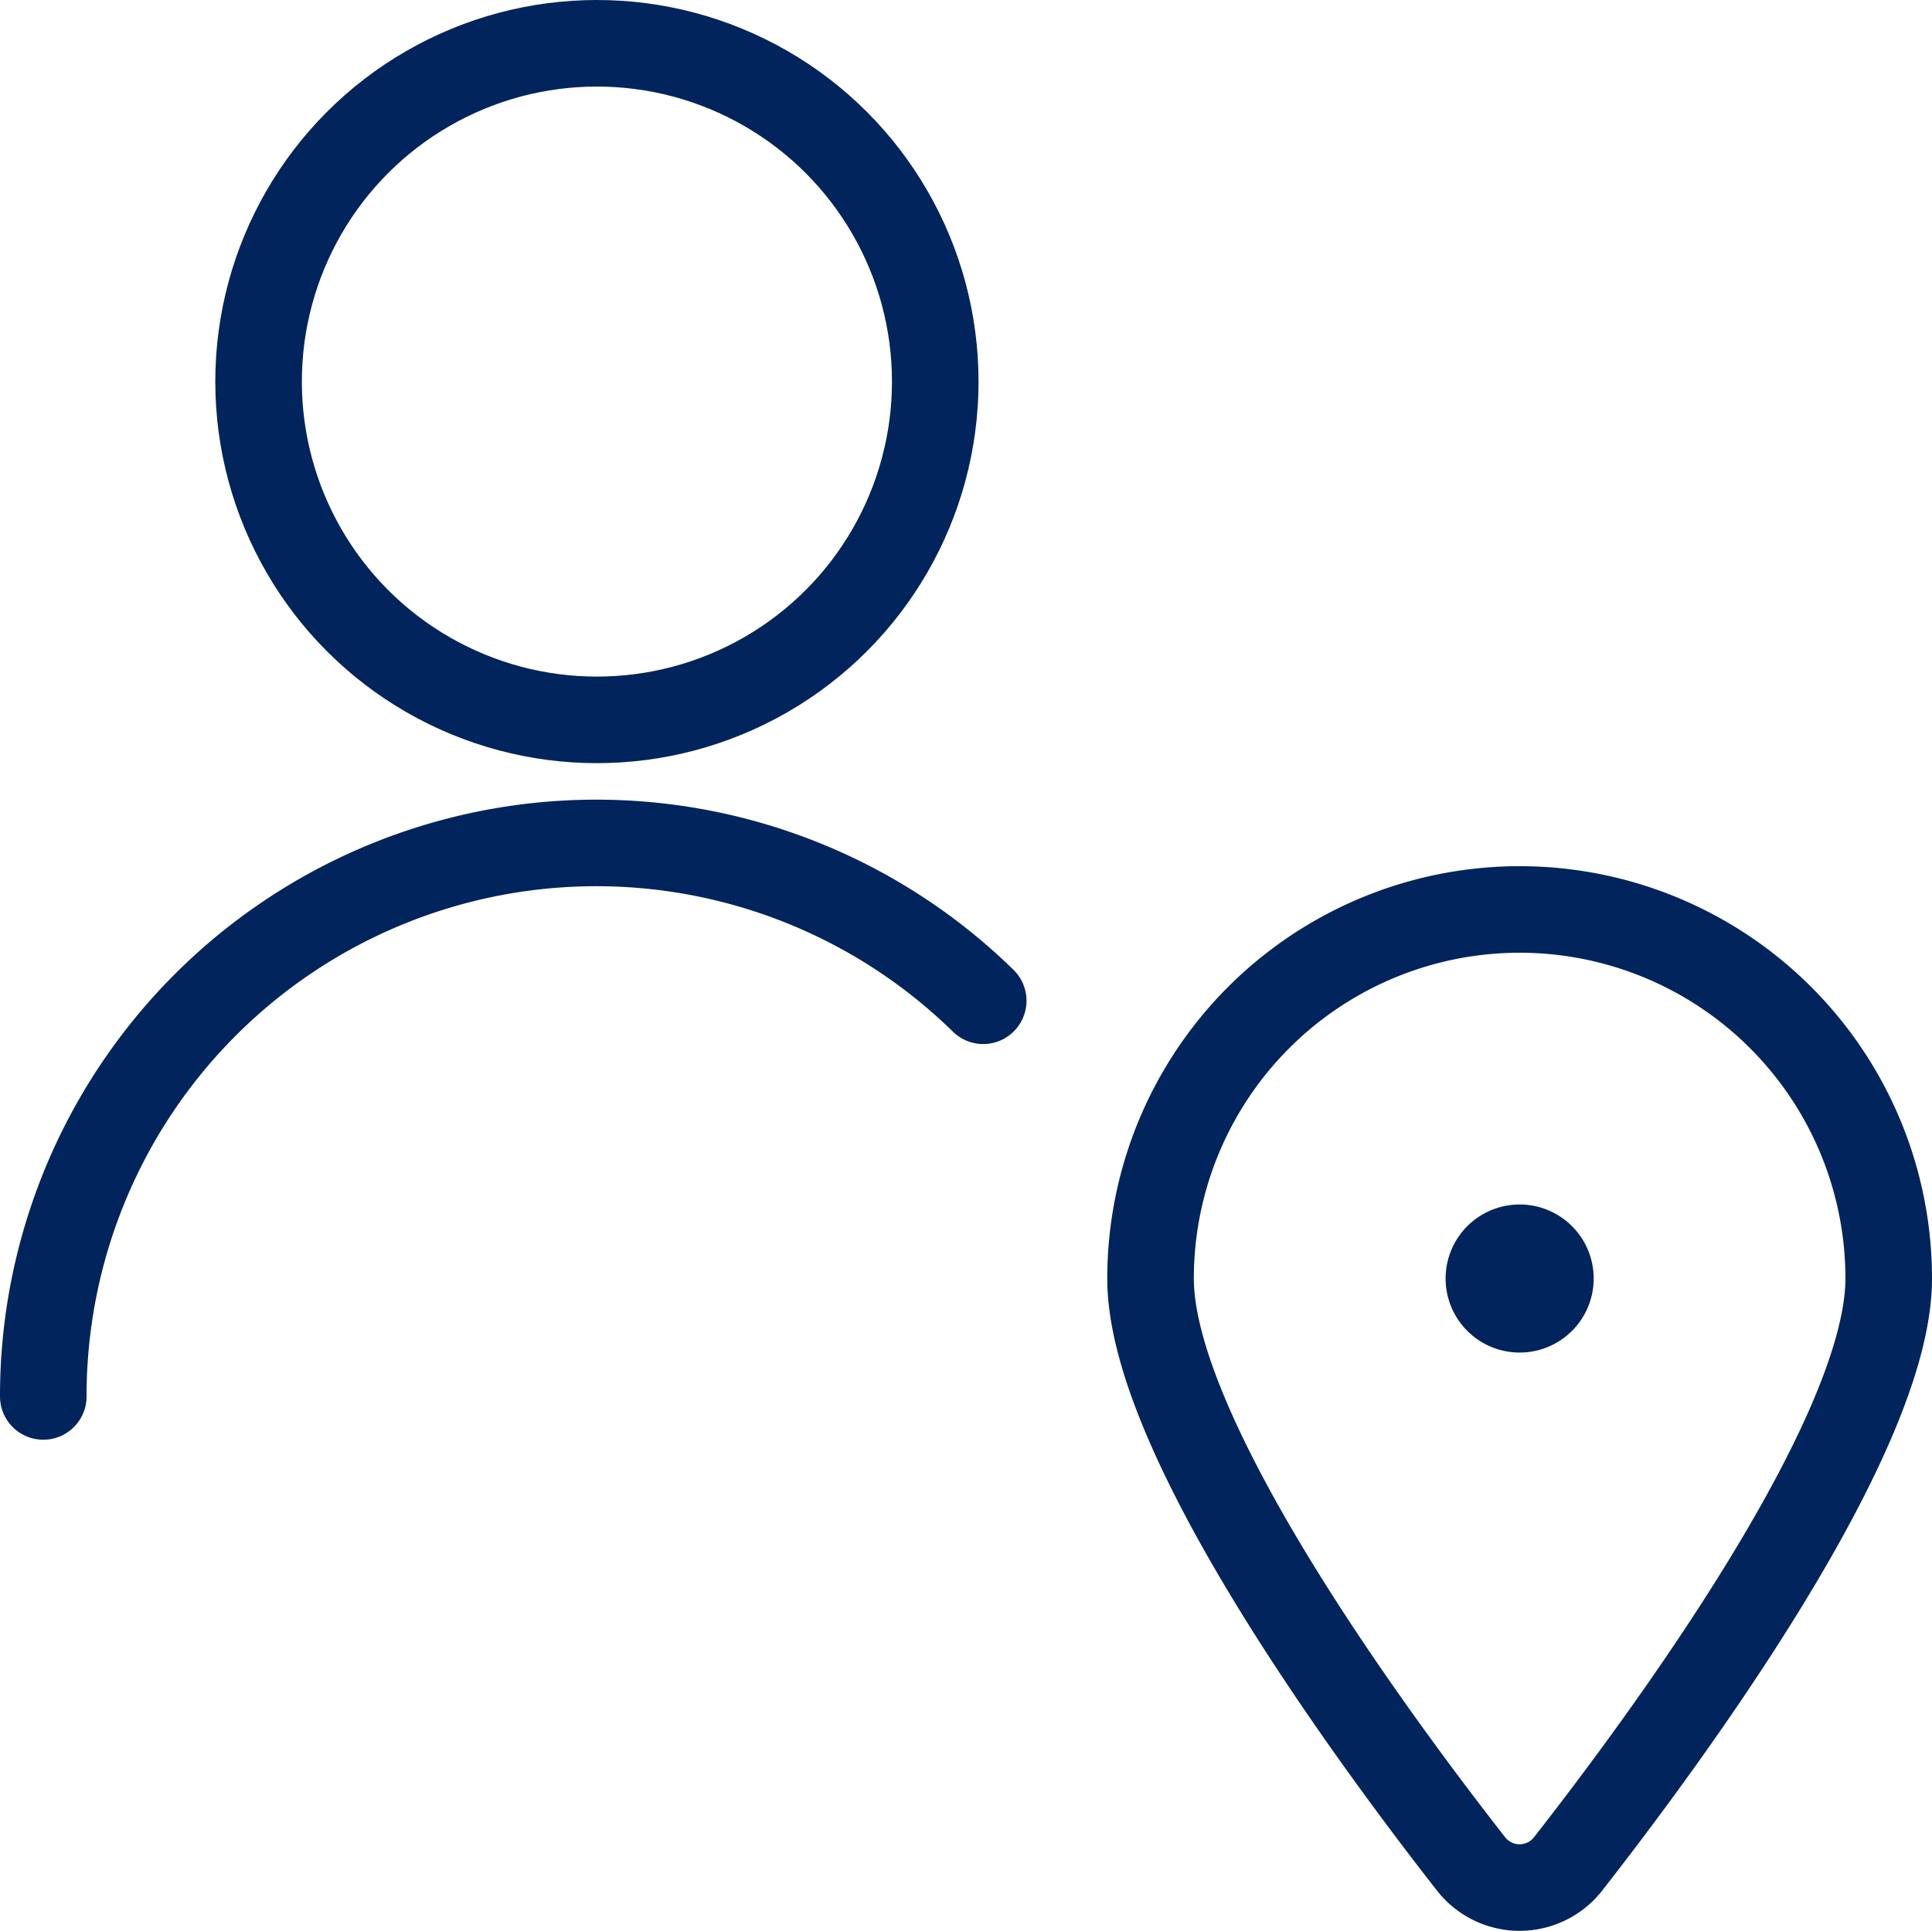 <?xml version="1.0" encoding="UTF-8"?>
<svg xmlns="http://www.w3.org/2000/svg" width="66.953" height="66.92" viewBox="0 0 66.953 66.92">
  <g id="single-neutral-actions-location.1" transform="translate(0.75 0.744)">
    <path id="Tracé_6606" data-name="Tracé 6606" d="M19.441,15.443a1.066,1.066,0,1,1-1.066,1.066,1.066,1.066,0,0,1,1.066-1.066" transform="translate(32.472 27.059)" fill="none" stroke="#00245b" stroke-linecap="round" stroke-linejoin="round" stroke-width="3"></path>
    <path id="Tracé_6607" data-name="Tracé 6607" d="M27.041,11.318A12.791,12.791,0,0,1,39.831,24.109c0,5.457-7.64,15.849-11.111,20.289a2.135,2.135,0,0,1-3.363,0C21.887,39.96,14.25,29.569,14.25,24.111A12.791,12.791,0,0,1,27.043,11.318Z" transform="translate(24.872 19.459)" fill="none" stroke="#00245b" stroke-linecap="round" stroke-linejoin="round" stroke-width="3"></path>
    <circle id="Ellipse_75" data-name="Ellipse 75" cx="11.725" cy="11.725" r="11.725" transform="translate(8.211 0.756)" fill="none" stroke="#00245b" stroke-linecap="round" stroke-linejoin="round" stroke-width="3"></circle>
    <path id="Tracé_6608" data-name="Tracé 6608" d="M33.323,15.977A19.166,19.166,0,0,0,.75,29.691" transform="translate(0 17.964)" fill="none" stroke="#00245b" stroke-linecap="round" stroke-linejoin="round" stroke-width="3"></path>
  </g>
</svg>
